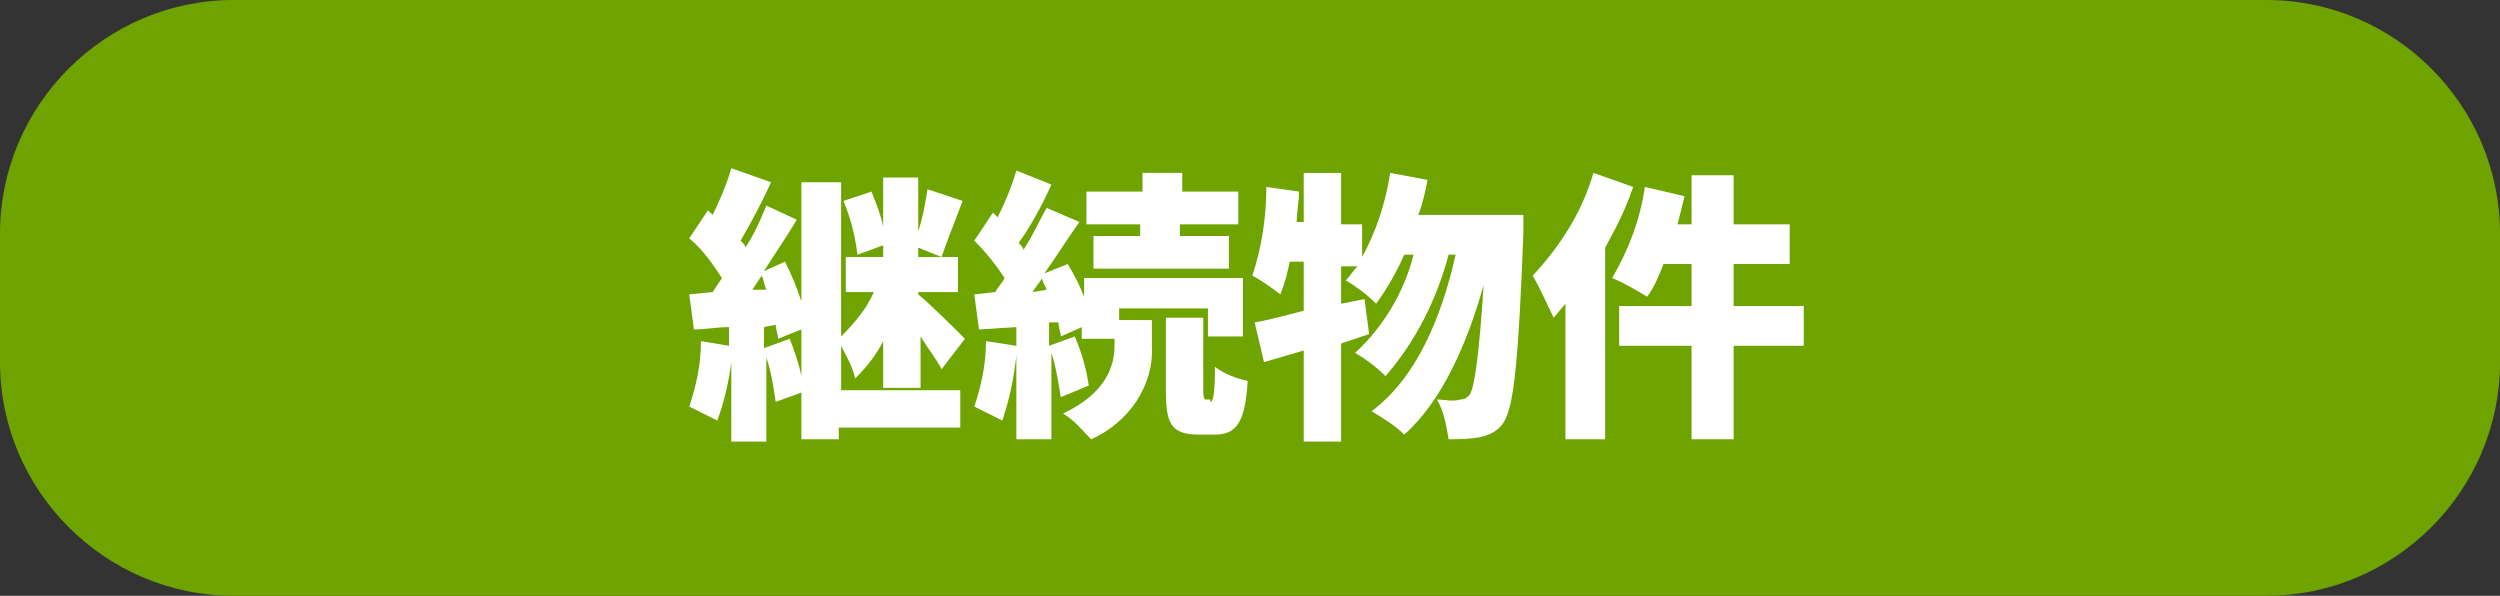 <?xml version="1.0" encoding="UTF-8"?>
<svg id="_レイヤー_1" data-name=" レイヤー 1" xmlns="http://www.w3.org/2000/svg" viewBox="0 0 107 25.5">
  <rect x="0" y="0" width="107" height="25.5" fill="#333333" stroke="none"/>
  <path d="M10,0h87c5.5,0,10,4.5,10,10v5.5c0,5.5-4.5,10-10,10H10C4.5,25.5,0,21,0,15.5v-5.5C0,4.5,4.5,0,10,0Z" style="fill: #6fa400; stroke-width: 0px;"/>
  <path d="M35.9,16.7h5.2v1.6h-5.2v.5h-1.6v-2l-1.1.4c-.1-.7-.2-1.3-.4-1.9v3.6h-1.5v-3.4c-.1.8-.3,1.7-.6,2.5-.4-.2-.8-.4-1.2-.6.3-.9.5-1.8.5-2.8l1.2.2v-.8c-.5,0-1,.1-1.5.1l-.2-1.5,1-.1.4-.6c-.4-.6-.8-1.2-1.4-1.7l.8-1.2.2.2c.3-.6.6-1.3.8-2l1.7.6c-.4.9-.9,1.8-1.3,2.5.1.1.2.2.2.3.4-.6.7-1.3.9-1.8l1.3.6c-.4.7-.9,1.4-1.4,2.2l.9-.4c.3.6.5,1.1.7,1.7v-5.1h1.7v6.6c.6-.6,1.1-1.2,1.4-1.9h-1.2v-1.5h1.6v-.5l-1.1.4c-.1-.8-.3-1.6-.6-2.3l1.2-.4c.2.5.4,1,.5,1.5v-2.1h1.5v2.3c.2-.6.3-1.2.4-1.8l1.5.5c-.3.8-.7,1.8-.9,2.4l-1-.4v.4h1.7v1.5h-1.7v.1c.5.4,1.7,1.6,2,1.9l-1,1.3c-.2-.4-.6-.9-.9-1.4v2.2h-1.6v-2c-.3.6-.7,1.1-1.2,1.6-.1-.5-.4-1-.6-1.4v1.9s-.1,0-.1,0ZM32.8,12.4c-.1-.2-.1-.4-.2-.6l-.4.6h.6ZM33.8,14.5c.2.5.4,1.1.5,1.6v-2l-1,.4c0-.2-.1-.4-.1-.6l-.5.1v.9l1.1-.4Z" style="fill: #fff; stroke-width: 0px;"/>
  <path d="M47.8,13.7h1.5v1.1c.1,1.7-1,3.3-2.6,4-.4-.4-.7-.8-1.2-1.1,1.9-.9,2.2-2.1,2.2-2.9v-.3h-1.4v-.5l-.9.4c0-.2-.1-.4-.1-.6h-.4v1l1.1-.4c.3.7.5,1.4.6,2.1l-1.2.5c-.1-.6-.2-1.3-.4-1.9v3.7h-1.5v-3.6c-.1,1-.3,1.9-.6,2.8l-1.2-.6c.3-.9.5-1.8.5-2.8l1.3.2v-.8l-1.6.1-.2-1.5.9-.1c.1-.2.3-.4.4-.6-.4-.6-.8-1.1-1.3-1.6l.8-1.2.2.2c.3-.6.6-1.3.8-2l1.5.6c-.4.9-.9,1.8-1.4,2.5.1.1.2.2.2.3.4-.6.7-1.3,1-1.8l1.4.6c-.5.7-1,1.5-1.5,2.2l1-.4c.3.5.5.9.7,1.4v-.8h6.8v2.5h-1.5v-1.2h-3.8v.5s-.1,0-.1,0ZM44.8,12.4c-.1-.2-.2-.4-.2-.5-.1.2-.3.4-.4.6,0,0,.6-.1.6-.1ZM48.8,9.6h-2.3v-1.4h2.4v-.8h1.7v.8h2.4v1.4h-2.5v.5h2.1v1.4h-5.8v-1.4h2s0-.5,0-.5ZM51.8,17.2c.1,0,.2-.2.2-1.5.4.3.9.5,1.4.6-.1,1.8-.5,2.3-1.4,2.3h-.7c-1.2,0-1.4-.5-1.4-1.9v-3.1h1.6v3.1c0,.27.03.4.1.4h.2s0,.1,0,.1Z" style="fill: #fff; stroke-width: 0px;"/>
  <path d="M65.2,9.2v.8c-.2,5.3-.4,7.3-.8,8-.2.4-.6.6-1,.7-.5.1-.9.1-1.4.1-.1-.6-.2-1.2-.5-1.7.3,0,.7.1,1,0,.2,0,.3-.1.4-.2.2-.3.4-1.6.6-4.7-.7,2.5-1.8,5-3.4,6.4-.4-.4-.9-.7-1.4-1,1.9-1.4,3-4,3.6-6.7h-.3c-.5,1.9-1.4,3.7-2.7,5.2-.4-.4-.8-.7-1.3-1,1.2-1.1,2.1-2.6,2.5-4.2h-.4c-.3.7-.7,1.4-1.2,2.1-.4-.4-.8-.7-1.3-1,.2-.2.3-.4.5-.6h-.7v1.6l1-.2.2,1.5-1.2.4v4.2h-1.6v-3.9l-1.7.5-.4-1.7c.6-.1,1.3-.3,2.1-.5v-2.1h-.6c-.1.5-.2.9-.4,1.4-.4-.3-.8-.6-1.2-.8.4-1.2.6-2.5.6-3.8l1.4.2c0,.4-.1.9-.1,1.3h.3v-2.1h1.6v2.2h.9v1.4c.6-1.1,1-2.3,1.2-3.6l1.6.3c-.1.5-.2,1-.4,1.5h4.5Z" style="fill: #fff; stroke-width: 0px;"/>
  <path d="M69.9,8c-.3.9-.7,1.7-1.2,2.6v8.2h-1.7v-5.8l-.5.6c-.3-.6-.6-1.3-.9-1.8,1.2-1.3,2.1-2.7,2.6-4.4,0,0,1.7.6,1.7.6ZM77.2,14.8h-3v4h-1.8v-4h-3.1v-1.7h3.1v-1.8h-1.2c-.2.5-.4,1-.7,1.4-.5-.3-1-.6-1.5-.8.7-1.2,1.2-2.5,1.4-3.9l1.7.4c-.1.4-.2.8-.3,1.2h.6v-2.1h1.8v2.1h2.4v1.7h-2.4v1.8h3v1.7Z" style="fill: #fff; stroke-width: 0px;"/>
</svg>